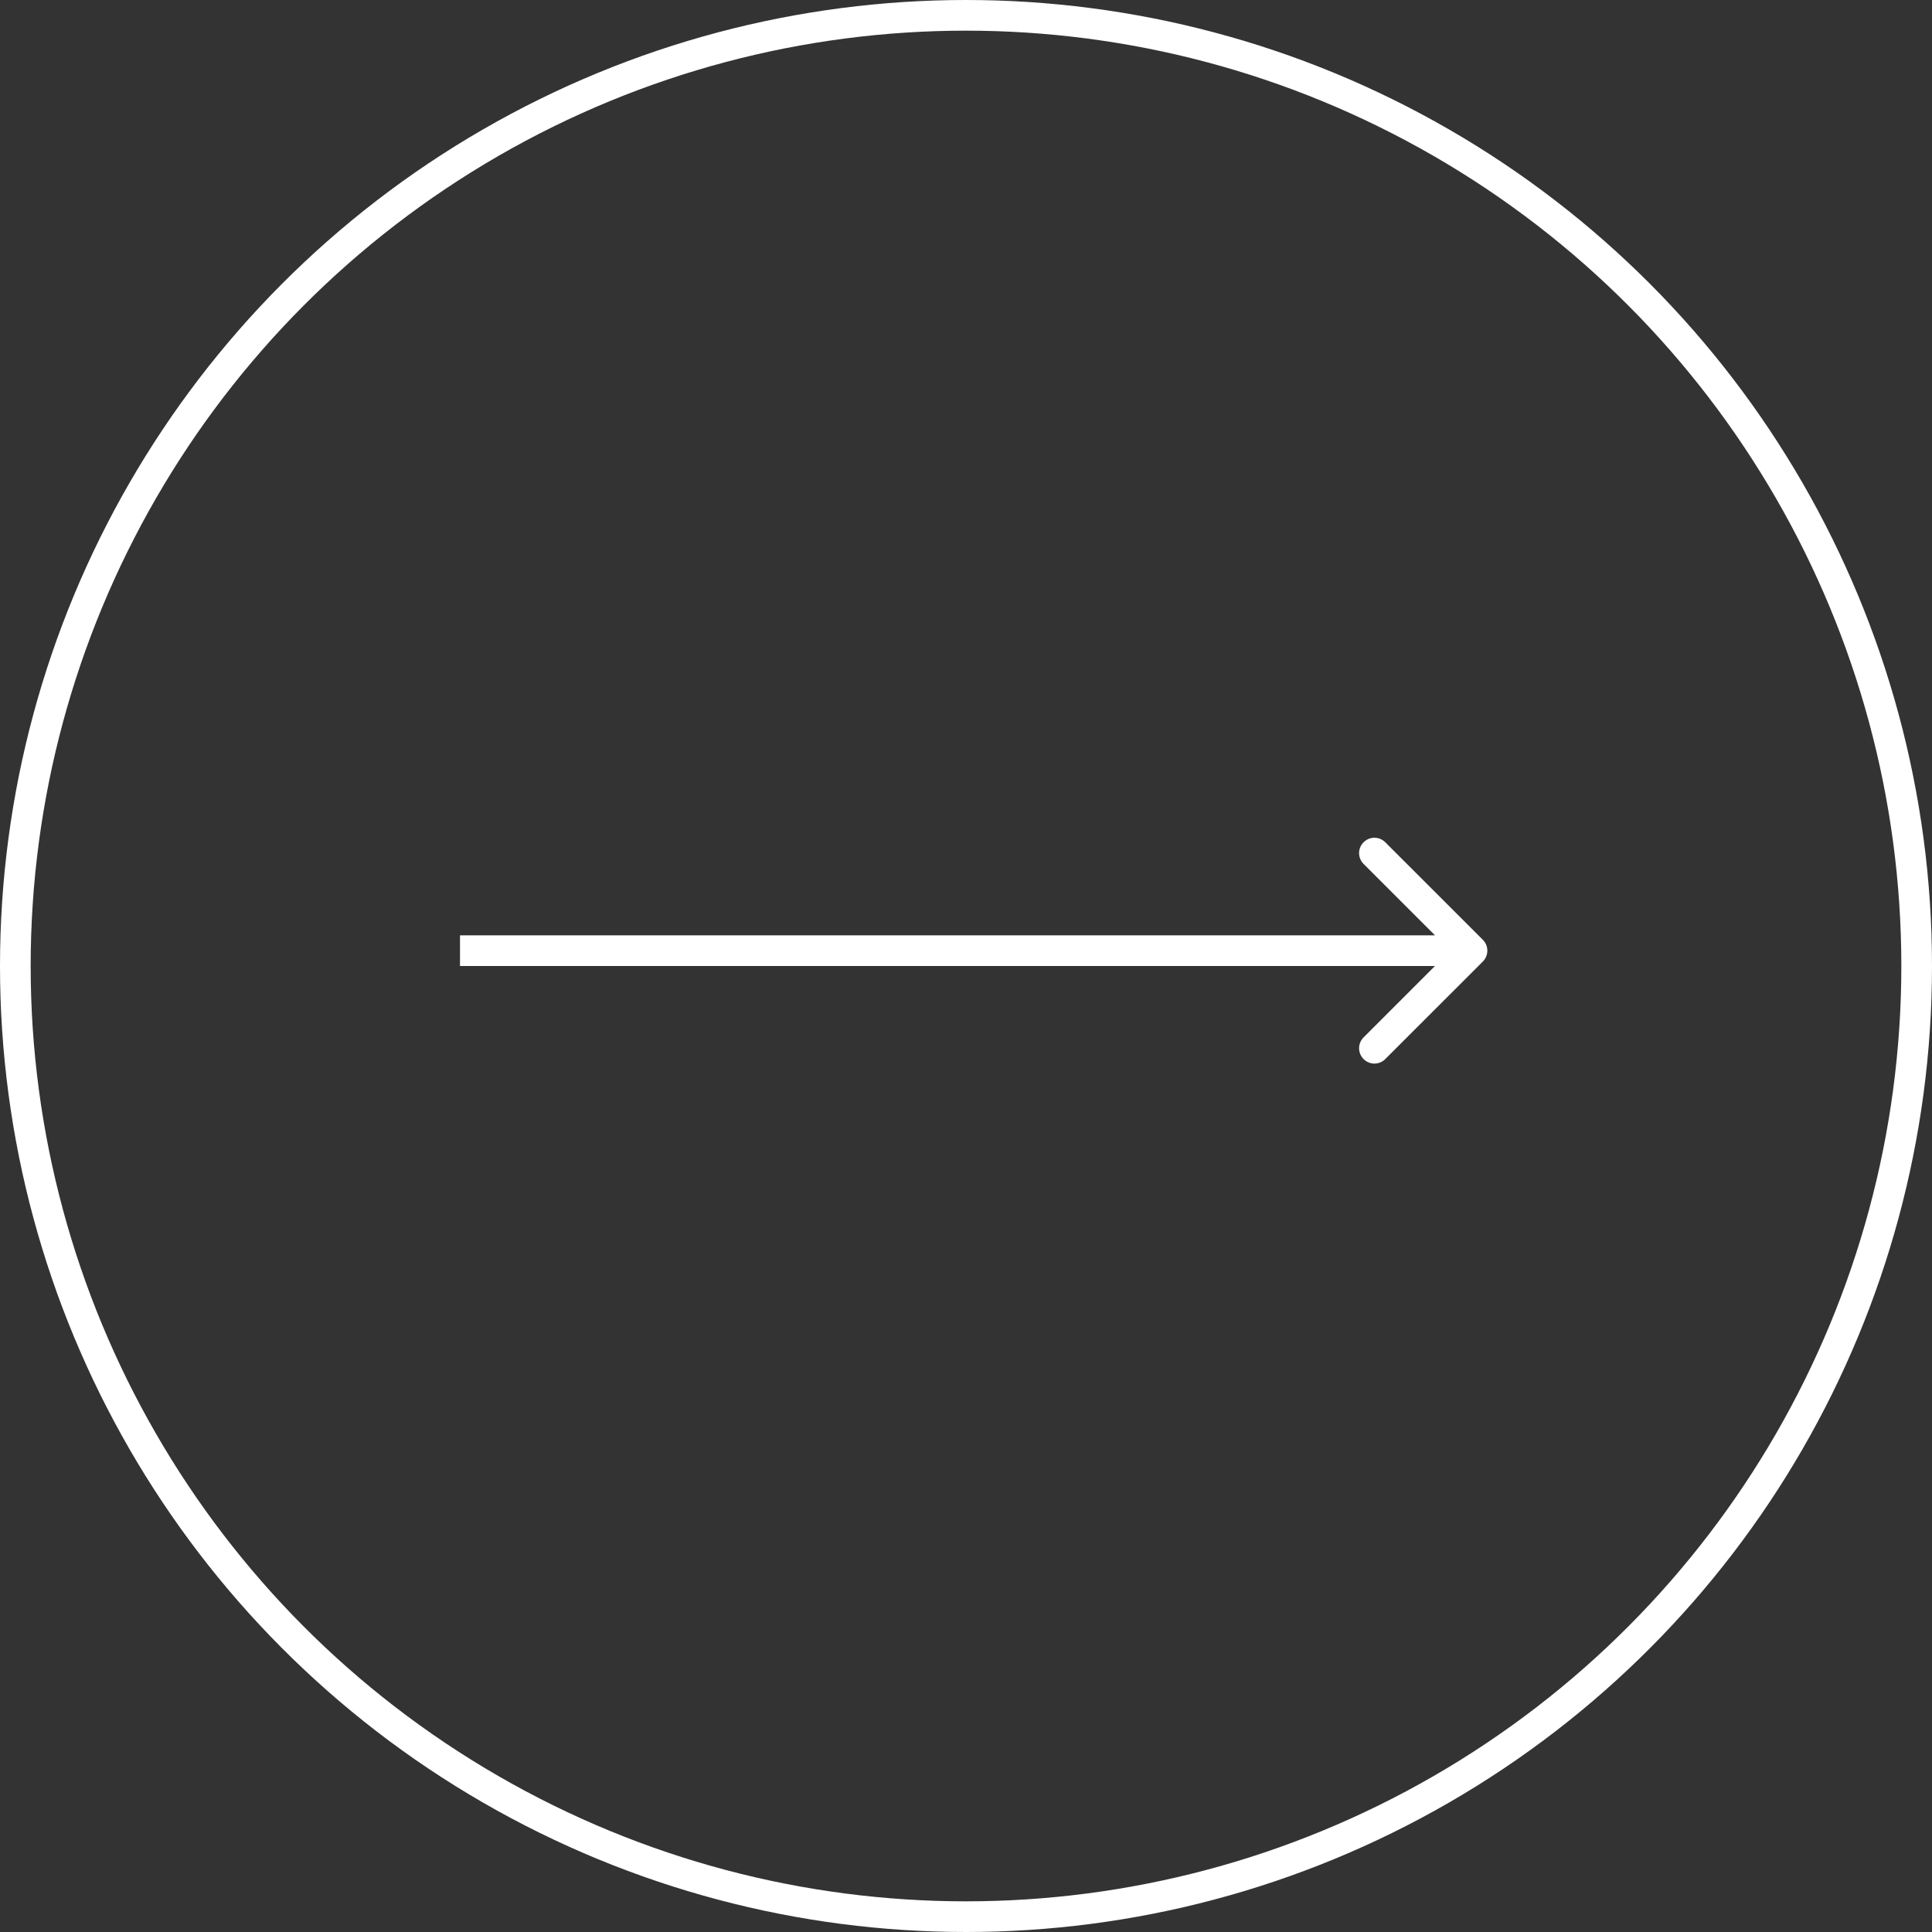 <?xml version="1.0" encoding="UTF-8"?> <svg xmlns="http://www.w3.org/2000/svg" width="63" height="63" viewBox="0 0 63 63" fill="none"><rect x="0" y="0" width="63" height="63" fill="#333333" stroke="none"/> <circle cx="31.5" cy="31.5" r="31" stroke="white"></circle> <path d="M48.354 31.354C48.549 31.158 48.549 30.842 48.354 30.646L45.172 27.465C44.976 27.269 44.66 27.269 44.465 27.465C44.269 27.66 44.269 27.976 44.465 28.172L47.293 31L44.465 33.828C44.269 34.024 44.269 34.34 44.465 34.535C44.66 34.731 44.976 34.731 45.172 34.535L48.354 31.354ZM15 31.5L48 31.5V30.5L15 30.5V31.5Z" fill="white"></path> </svg> 